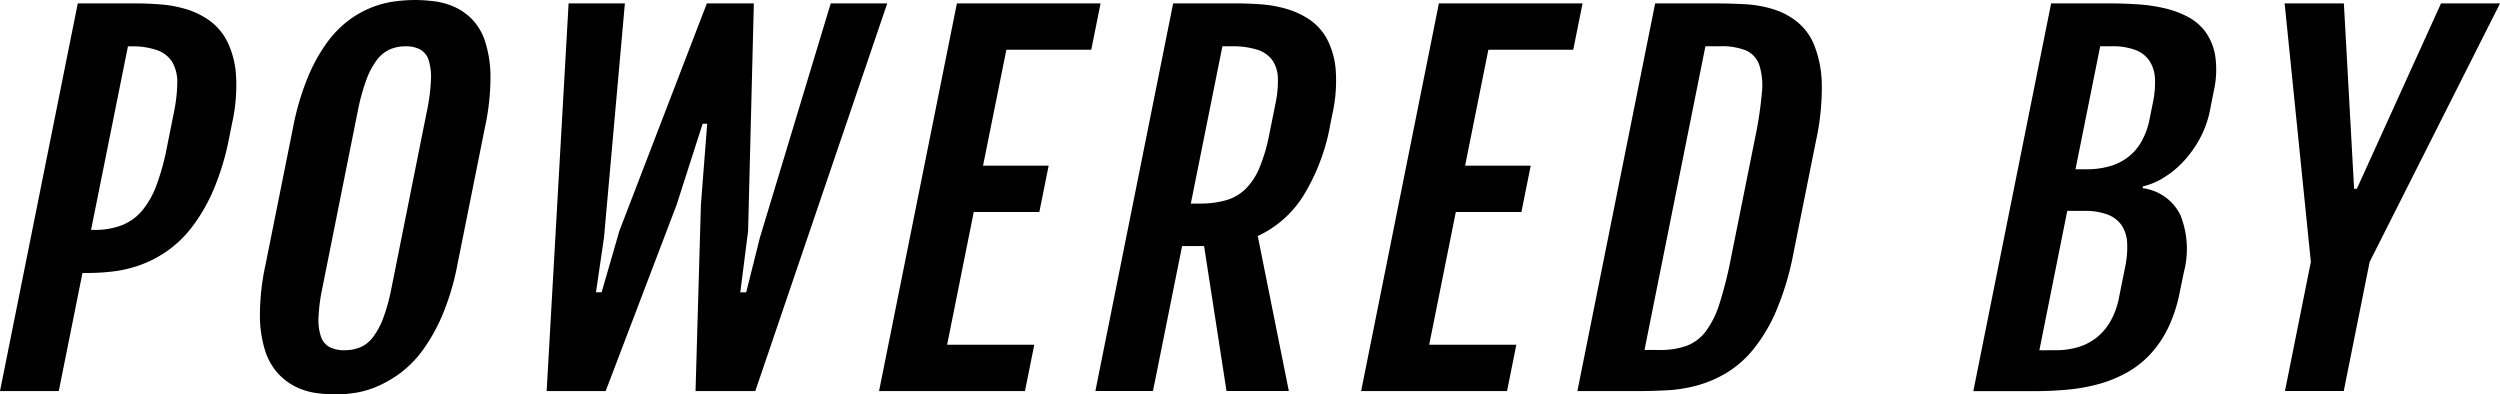 <svg data-name="グループ 185" xmlns="http://www.w3.org/2000/svg" width="134.536" height="21.227"><defs><clipPath id="a"><path data-name="長方形 101" style="fill:none" d="M0 0h134.537v21.227H0z"/></clipPath></defs><g data-name="グループ 184" style="clip-path:url(#a)"><path data-name="パス 167" d="M4.185.184h3.163q.6 0 1.3.054a6.616 6.616 0 0 1 1.377.257 4.246 4.246 0 0 1 1.256.617 3.111 3.111 0 0 1 .952 1.13 4.81 4.81 0 0 1 .467 1.789 9.36 9.36 0 0 1-.213 2.614l-.147.733a13.926 13.926 0 0 1-.862 2.864 9.314 9.314 0 0 1-1.165 2 6.054 6.054 0 0 1-1.367 1.3 6.237 6.237 0 0 1-1.455.739 6.7 6.7 0 0 1-1.434.33 11.828 11.828 0 0 1-1.316.079h-.303l-1.275 6.354H0Zm.877 12.188a4.069 4.069 0 0 0 1.491-.25 2.736 2.736 0 0 0 1.091-.782 4.637 4.637 0 0 0 .775-1.368 12.658 12.658 0 0 0 .556-2.009l.377-1.881a8.431 8.431 0 0 0 .188-1.606 2.165 2.165 0 0 0-.258-1.117 1.553 1.553 0 0 0-.803-.65 4 4 0 0 0-1.435-.214h-.159L4.9 12.372Z"/><path data-name="パス 168" d="M18.075 21.227a7.79 7.79 0 0 1-1.071-.079 3.6 3.6 0 0 1-1.093-.336 3.287 3.287 0 0 1-.96-.727 3.332 3.332 0 0 1-.692-1.24 6.406 6.406 0 0 1-.272-1.9 12.908 12.908 0 0 1 .3-2.694l1.483-7.387a13.989 13.989 0 0 1 .791-2.693 9.105 9.105 0 0 1 1.038-1.881 5.683 5.683 0 0 1 1.191-1.215 5.4 5.4 0 0 1 1.25-.69 5.257 5.257 0 0 1 1.216-.311A8.75 8.75 0 0 1 22.333 0a8.594 8.594 0 0 1 1.018.067 3.881 3.881 0 0 1 1.078.293 3.148 3.148 0 0 1 .97.672 3.089 3.089 0 0 1 .71 1.21 6.281 6.281 0 0 1 .286 1.893 12.824 12.824 0 0 1-.3 2.729l-1.482 7.389a13.537 13.537 0 0 1-.792 2.669 9.6 9.6 0 0 1-1.051 1.893 5.8 5.8 0 0 1-1.209 1.246 6.215 6.215 0 0 1-1.259.733 4.926 4.926 0 0 1-1.2.348 7.127 7.127 0 0 1-1.031.086m.478-2.382a2.169 2.169 0 0 0 .844-.159 1.709 1.709 0 0 0 .684-.55 4 4 0 0 0 .553-1.037 10.268 10.268 0 0 0 .441-1.618L22.97 6a10.3 10.3 0 0 0 .22-1.673 3.081 3.081 0 0 0-.12-1.084 1 1 0 0 0-.458-.58 1.609 1.609 0 0 0-.778-.171 2.125 2.125 0 0 0-.865.171 1.823 1.823 0 0 0-.7.58 4.172 4.172 0 0 0-.565 1.081A11.053 11.053 0 0 0 19.249 6l-1.9 9.49a9.51 9.51 0 0 0-.209 1.618 2.741 2.741 0 0 0 .141 1.032.978.978 0 0 0 .477.55 1.8 1.8 0 0 0 .8.159"/><path data-name="パス 169" d="M30.599.184h3.029l-1.124 12.6-.432 2.943h.305l.957-3.31L38.039.184h2.528l-.308 12.237-.42 3.31h.317l.737-2.943L44.705.184h3.041l-7.1 20.86H37.43l.289-10.027.338-4.36h-.244l-1.4 4.36-3.819 10.027h-3.176Z"/><path data-name="パス 170" d="M51.495.184h7.731l-.5 2.491h-4.568l-1.256 6.241h3.53l-.5 2.492h-3.53l-1.433 7.145h4.69l-.5 2.492h-7.853Z"/><path data-name="パス 171" d="M63.132.183h3.432q.587 0 1.279.049a6.626 6.626 0 0 1 1.361.238 4.5 4.5 0 0 1 1.242.568 2.963 2.963 0 0 1 .952 1.038 4.254 4.254 0 0 1 .48 1.655 8.164 8.164 0 0 1-.178 2.412l-.106.525a10.941 10.941 0 0 1-1.462 3.878 5.734 5.734 0 0 1-2.447 2.155l1.673 8.342h-3.354l-1.207-7.8h-1.184l-1.566 7.8h-3.1Zm1.418 10.772a5.041 5.041 0 0 0 1.441-.183 2.5 2.5 0 0 0 1.052-.617 3.494 3.494 0 0 0 .743-1.148 9.314 9.314 0 0 0 .518-1.765l.331-1.649a5.751 5.751 0 0 0 .133-1.392 1.767 1.767 0 0 0-.3-.965 1.593 1.593 0 0 0-.809-.562 4.456 4.456 0 0 0-1.4-.183h-.476l-1.7 8.464Z"/><path data-name="パス 172" d="M77.433.184h7.731l-.5 2.491h-4.568l-1.252 6.241h3.53l-.5 2.492h-3.53l-1.433 7.145h4.69l-.5 2.492h-7.853Z"/><path data-name="パス 173" d="M89.071.184h3.286q.744 0 1.537.042a6.337 6.337 0 0 1 1.511.263 3.985 3.985 0 0 1 1.3.678 3.12 3.12 0 0 1 .934 1.282 5.966 5.966 0 0 1 .4 2.076 13.362 13.362 0 0 1-.314 3.059l-1.215 6.058a15.1 15.1 0 0 1-.916 3.067 8.771 8.771 0 0 1-1.229 2.076 5.641 5.641 0 0 1-1.447 1.277 6.346 6.346 0 0 1-1.577.678 7.677 7.677 0 0 1-1.616.262q-.809.043-1.554.043h-3.285Zm.228 18.65a4.245 4.245 0 0 0 1.455-.22 2.327 2.327 0 0 0 1.035-.775 4.983 4.983 0 0 0 .75-1.515 21.741 21.741 0 0 0 .609-2.424l1.3-6.473a20.47 20.47 0 0 0 .365-2.424 3.619 3.619 0 0 0-.142-1.515 1.313 1.313 0 0 0-.727-.779 3.516 3.516 0 0 0-1.367-.22h-.801L88.498 18.83Z"/><path data-name="パス 174" d="M110.38.184h3.2q.708 0 1.456.049a9.038 9.038 0 0 1 1.437.208 5.171 5.171 0 0 1 1.274.47 2.769 2.769 0 0 1 .962.836 3.09 3.09 0 0 1 .508 1.3 5.2 5.2 0 0 1-.086 1.863l-.2 1.014a5.4 5.4 0 0 1-.545 1.527 5.9 5.9 0 0 1-.874 1.227 5.139 5.139 0 0 1-1.068.88 3.711 3.711 0 0 1-1.12.47l-.02.1a2.612 2.612 0 0 1 2.044 1.472 4.938 4.938 0 0 1 .176 3.047l-.22 1.062a7.866 7.866 0 0 1-.646 1.973 5.748 5.748 0 0 1-.989 1.429 5.182 5.182 0 0 1-1.27.971 6.9 6.9 0 0 1-1.487.593 9.644 9.644 0 0 1-1.647.293q-.858.08-1.75.08h-3.322Zm.263 18.662a4.122 4.122 0 0 0 1.187-.165 2.961 2.961 0 0 0 .995-.513 3.029 3.029 0 0 0 .752-.886 4.173 4.173 0 0 0 .456-1.27l.326-1.624a5.164 5.164 0 0 0 .114-1.3 1.872 1.872 0 0 0-.291-.953 1.6 1.6 0 0 0-.756-.586 3.44 3.44 0 0 0-1.278-.2h-.9l-1.5 7.5Zm1.661-9.737a4.473 4.473 0 0 0 1.191-.153 2.966 2.966 0 0 0 .993-.477 2.779 2.779 0 0 0 .743-.843 4 4 0 0 0 .453-1.252l.171-.855a5.09 5.09 0 0 0 .113-1.294 1.91 1.91 0 0 0-.291-.953 1.582 1.582 0 0 0-.76-.592 3.492 3.492 0 0 0-1.285-.2h-.611l-1.33 6.619Z"/><path data-name="パス 175" d="M124.357 14.094 122.946.183h3.188l.551 9.978h.147l4.53-9.978h3.175l-7.016 13.91-1.394 6.95h-3.163Z"/></g></svg>